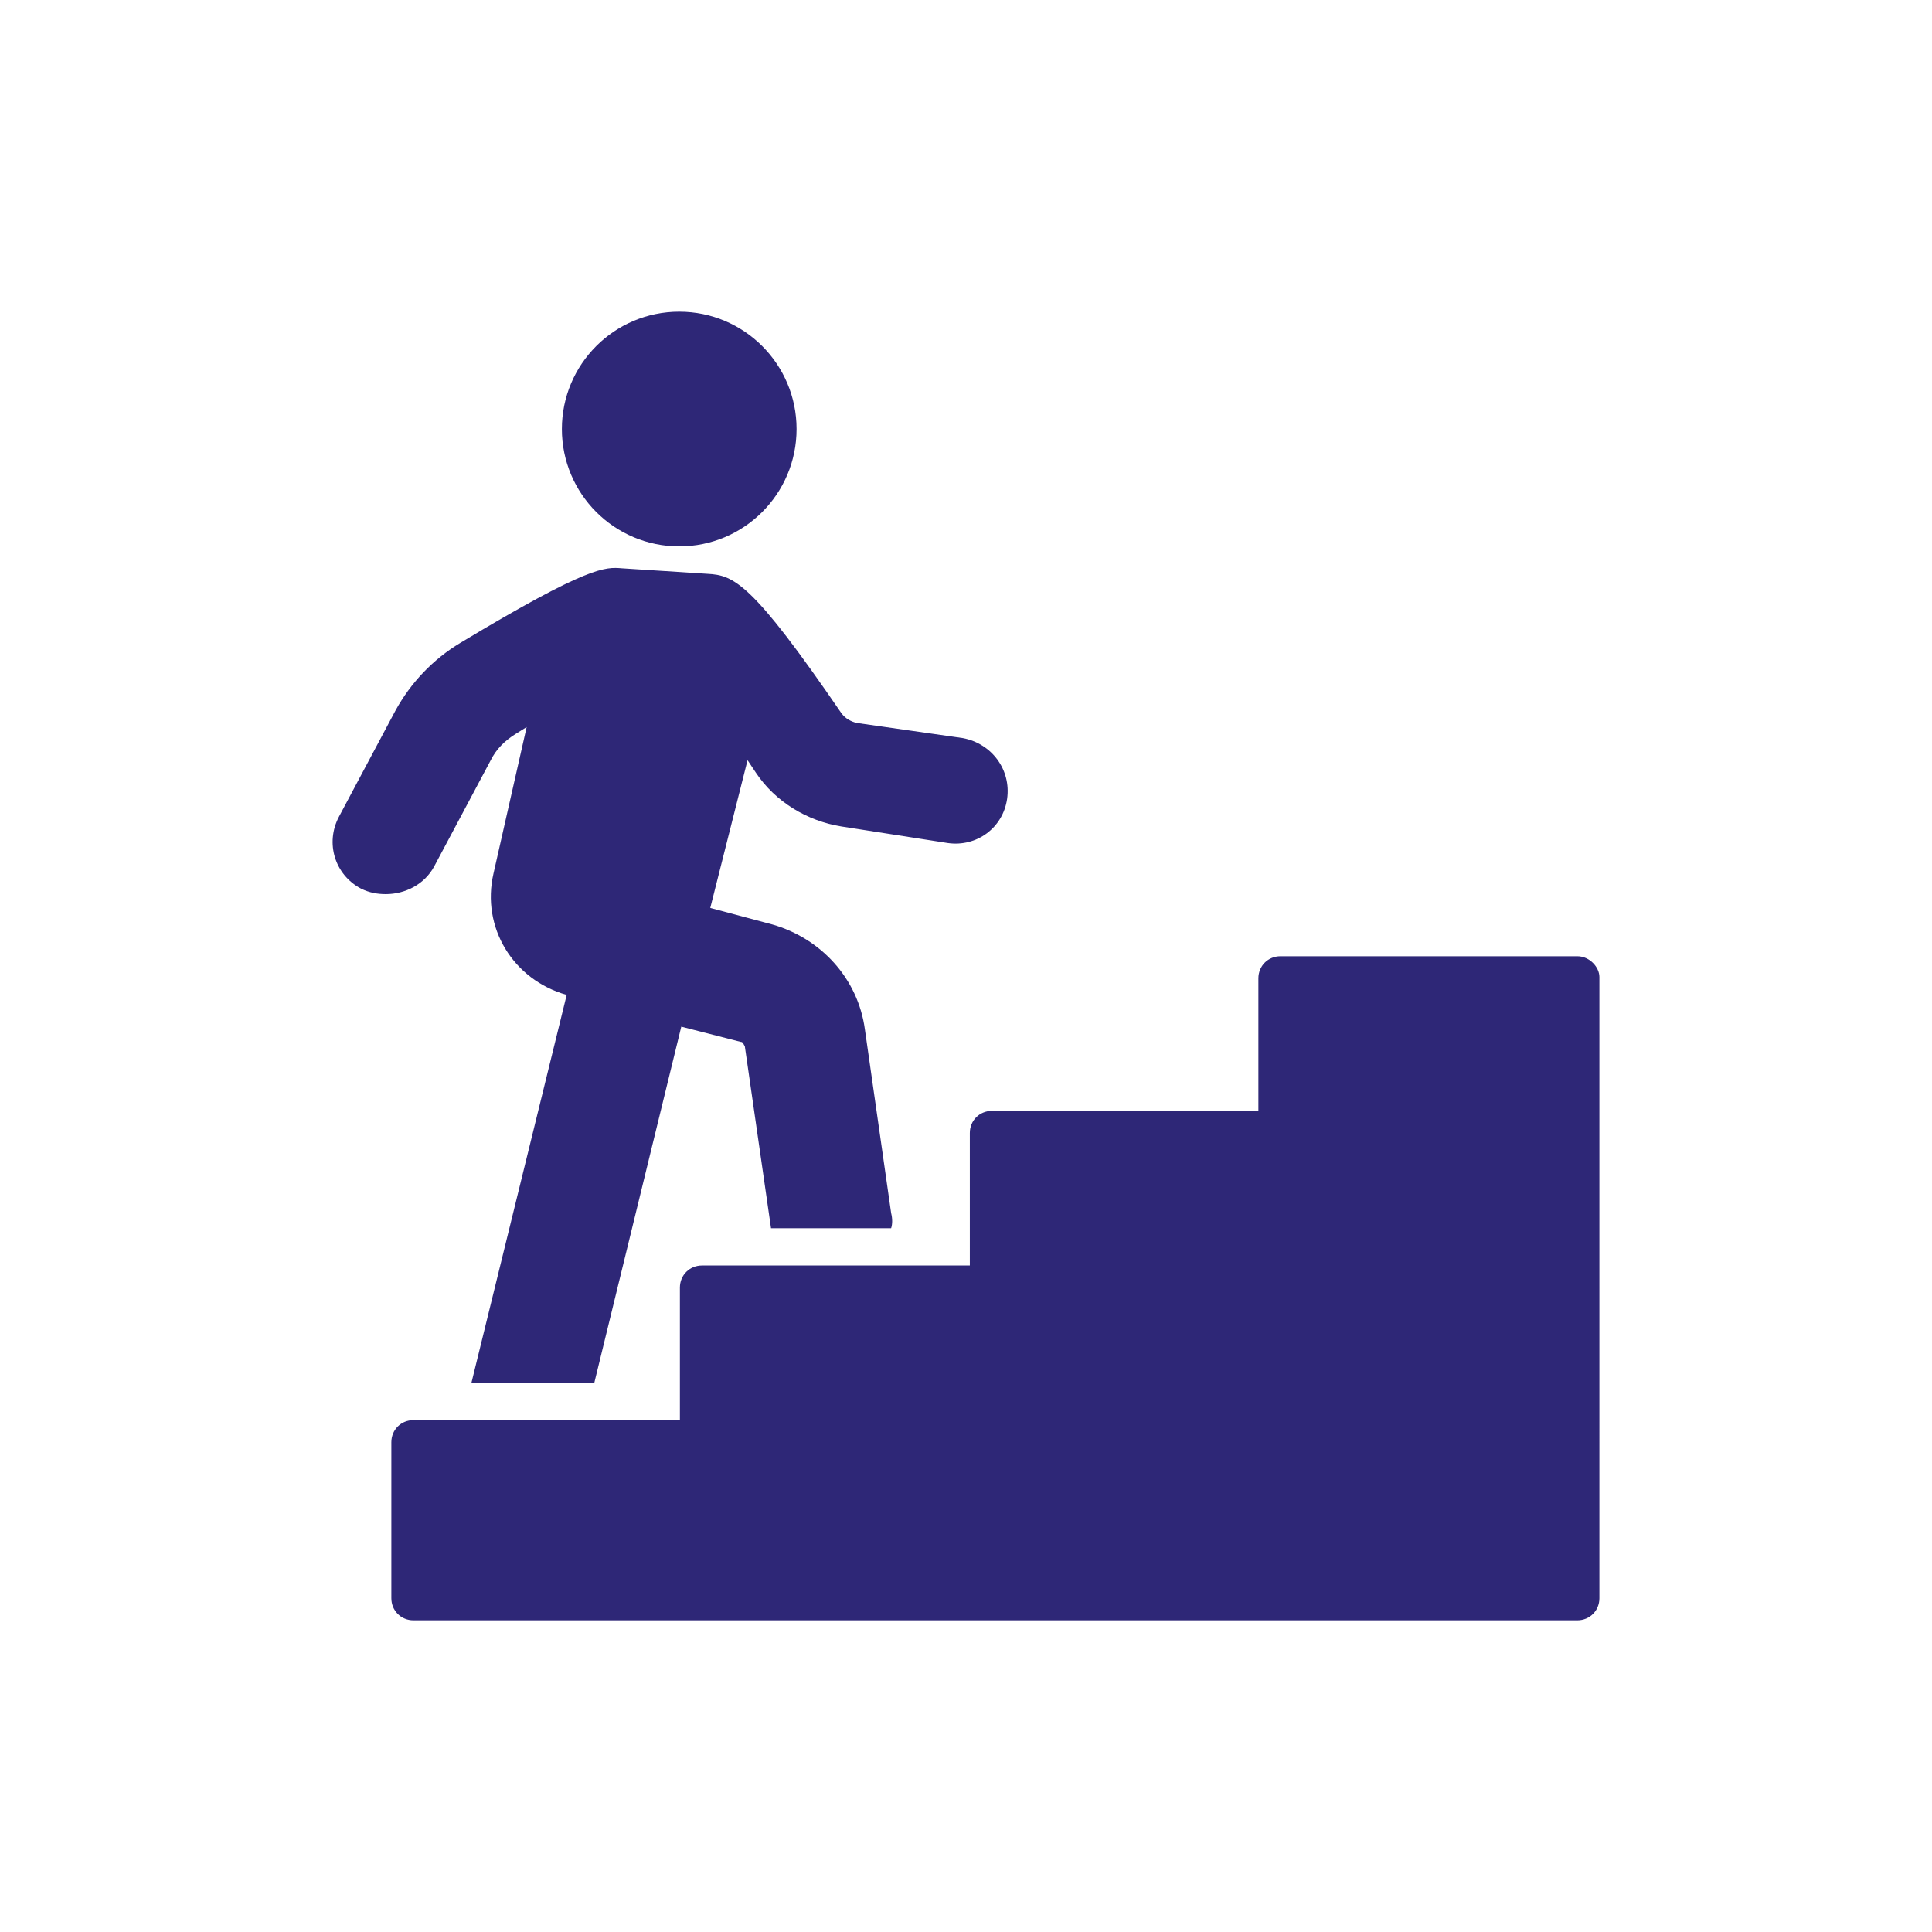 <?xml version="1.0" encoding="utf-8"?>
<!-- Generator: Adobe Illustrator 15.0.0, SVG Export Plug-In . SVG Version: 6.00 Build 0)  -->
<!DOCTYPE svg PUBLIC "-//W3C//DTD SVG 1.1//EN" "http://www.w3.org/Graphics/SVG/1.1/DTD/svg11.dtd">
<svg version="1.1" id="Layer_1" xmlns="http://www.w3.org/2000/svg" xmlns:xlink="http://www.w3.org/1999/xlink" x="0px" y="0px"
	 width="800px" height="800px" viewBox="0 0 800 800" enable-background="new 0 0 800 800" xml:space="preserve">
<g>
	<path fill="#2E2777" d="M179.771,358.799l23.439-44.02c2.287-4.574,5.717-8.003,10.291-10.862c1.715-1.144,2.858-1.715,4.573-2.858
		l-13.72,60.599c-5.145,22.296,8.003,44.02,30.299,50.309l-39.446,160.643h50.88l36.016-147.494l24.583,6.289
		c1.143,0,1.143,1.143,1.715,1.715l10.862,75.463H369c0.572-1.715,0.572-4.002,0-6.289l-10.862-76.035
		c-2.857-21.15-18.293-37.73-38.303-43.448l-25.726-6.86l15.436-61.17c1.144,1.715,2.287,3.431,3.431,5.146
		c8.003,12.005,21.152,20.009,35.444,22.296l44.021,6.86c12.006,1.715,22.867-6.289,24.582-18.294
		c1.716-12.005-6.289-22.867-18.293-25.154l-44.02-6.288c-2.287-0.572-4.574-1.715-6.289-4.001
		c-37.159-54.311-44.592-57.169-55.453-57.741l-35.445-2.287c-6.86-0.571-13.72-1.144-66.887,30.871
		c-11.434,6.86-20.581,16.579-26.869,28.013l-23.44,44.021c-5.716,10.862-1.714,24.011,9.148,29.728
		c3.43,1.715,6.86,2.287,10.29,2.287C167.766,370.233,175.77,366.231,179.771,358.799z"/>
	<ellipse fill="#2E2777" cx="281.253" cy="177.655" rx="48.591" ry="48.591"/>
	<path fill="#2E2777" d="M653.129,395.959H530.217c-5.146,0-9.148,4.001-9.148,9.148v54.881H410.732
		c-5.145,0-9.146,4.002-9.146,9.146v54.883H290.679c-5.145,0-9.147,4.002-9.147,9.146v54.883H171.197
		c-5.146,0-9.147,4.002-9.147,9.146v64.6c0,5.146,4.002,9.148,9.147,9.148h481.932c5.145,0,9.146-4.002,9.146-9.148V404.535
		C662.275,400.533,658.273,395.959,653.129,395.959z"/>
</g>
</svg>

